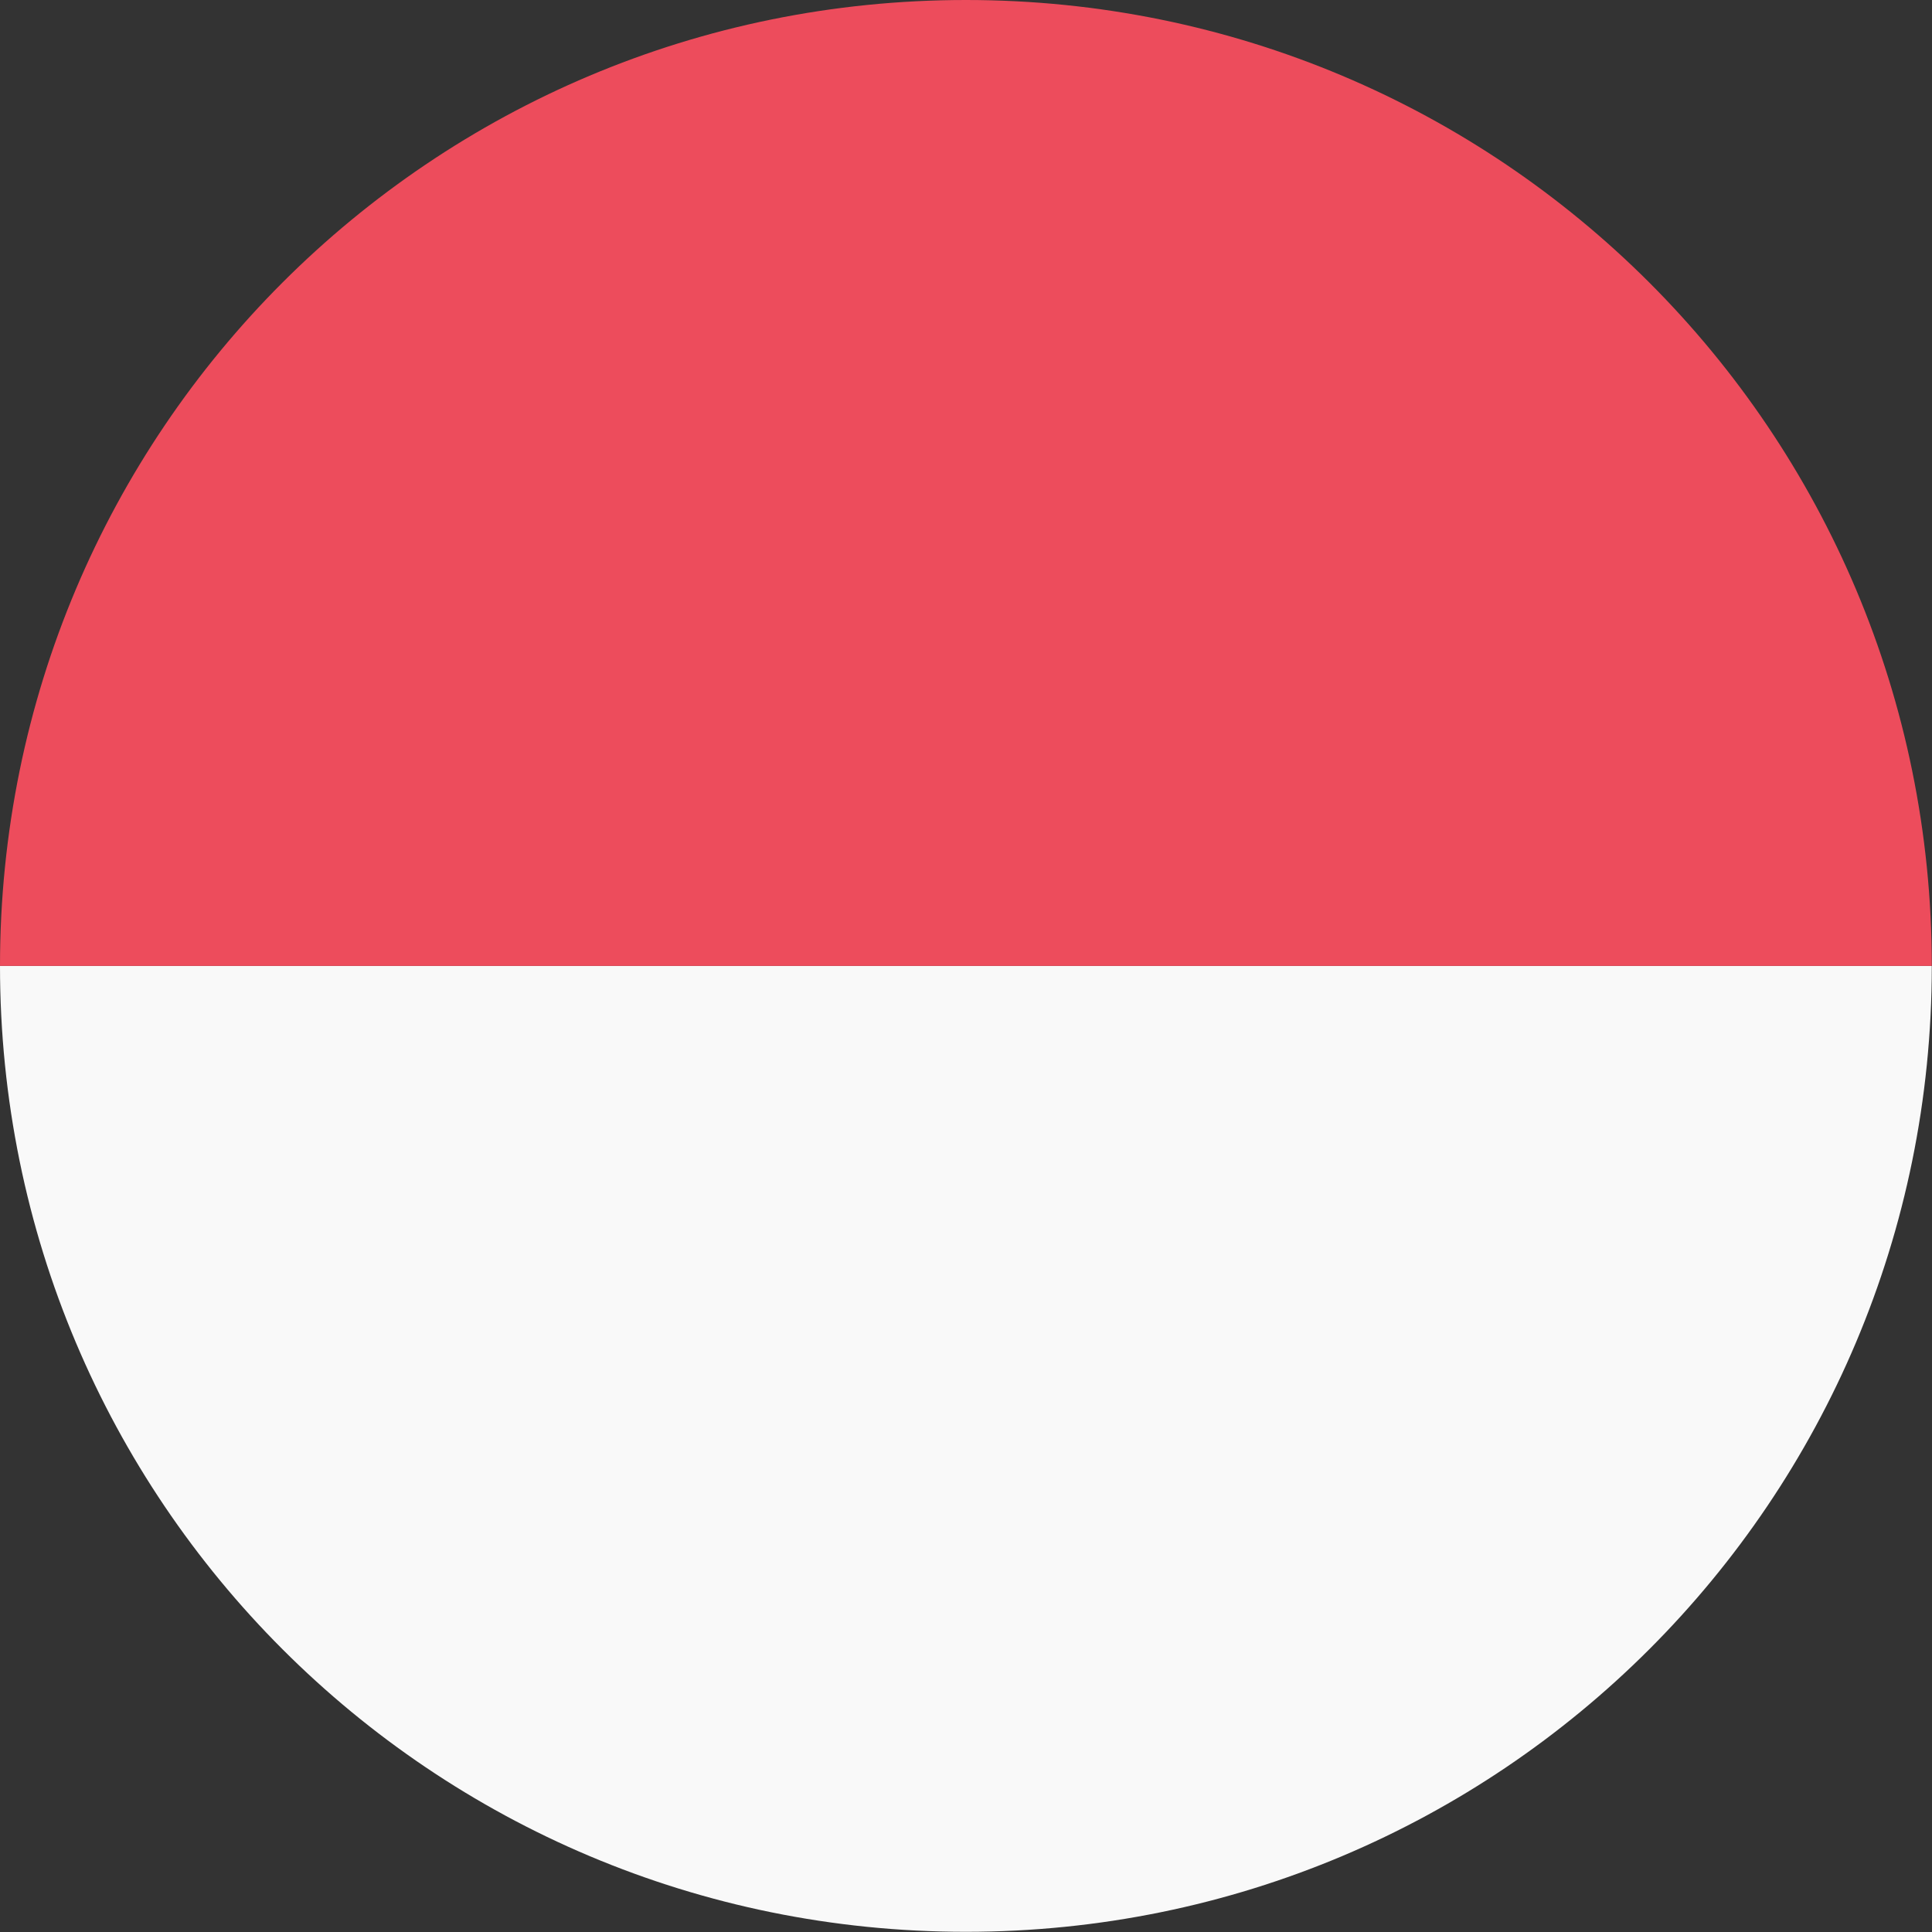 <svg width="181" height="181" viewBox="0 0 181 181" fill="none" xmlns="http://www.w3.org/2000/svg">
<rect x="0" y="0" width="181" height="181" fill="#333333" stroke="none"/>
<path d="M90.491 180.982C140.563 180.982 180.982 140.563 180.982 90.491H0C0 140.563 40.419 180.982 90.491 180.982Z" fill="#F9F9F9"/>
<path d="M90.491 0C40.419 0 0 40.419 0 90.491H180.982C180.982 40.419 140.563 0 90.491 0Z" fill="#ED4C5C"/>
</svg>
